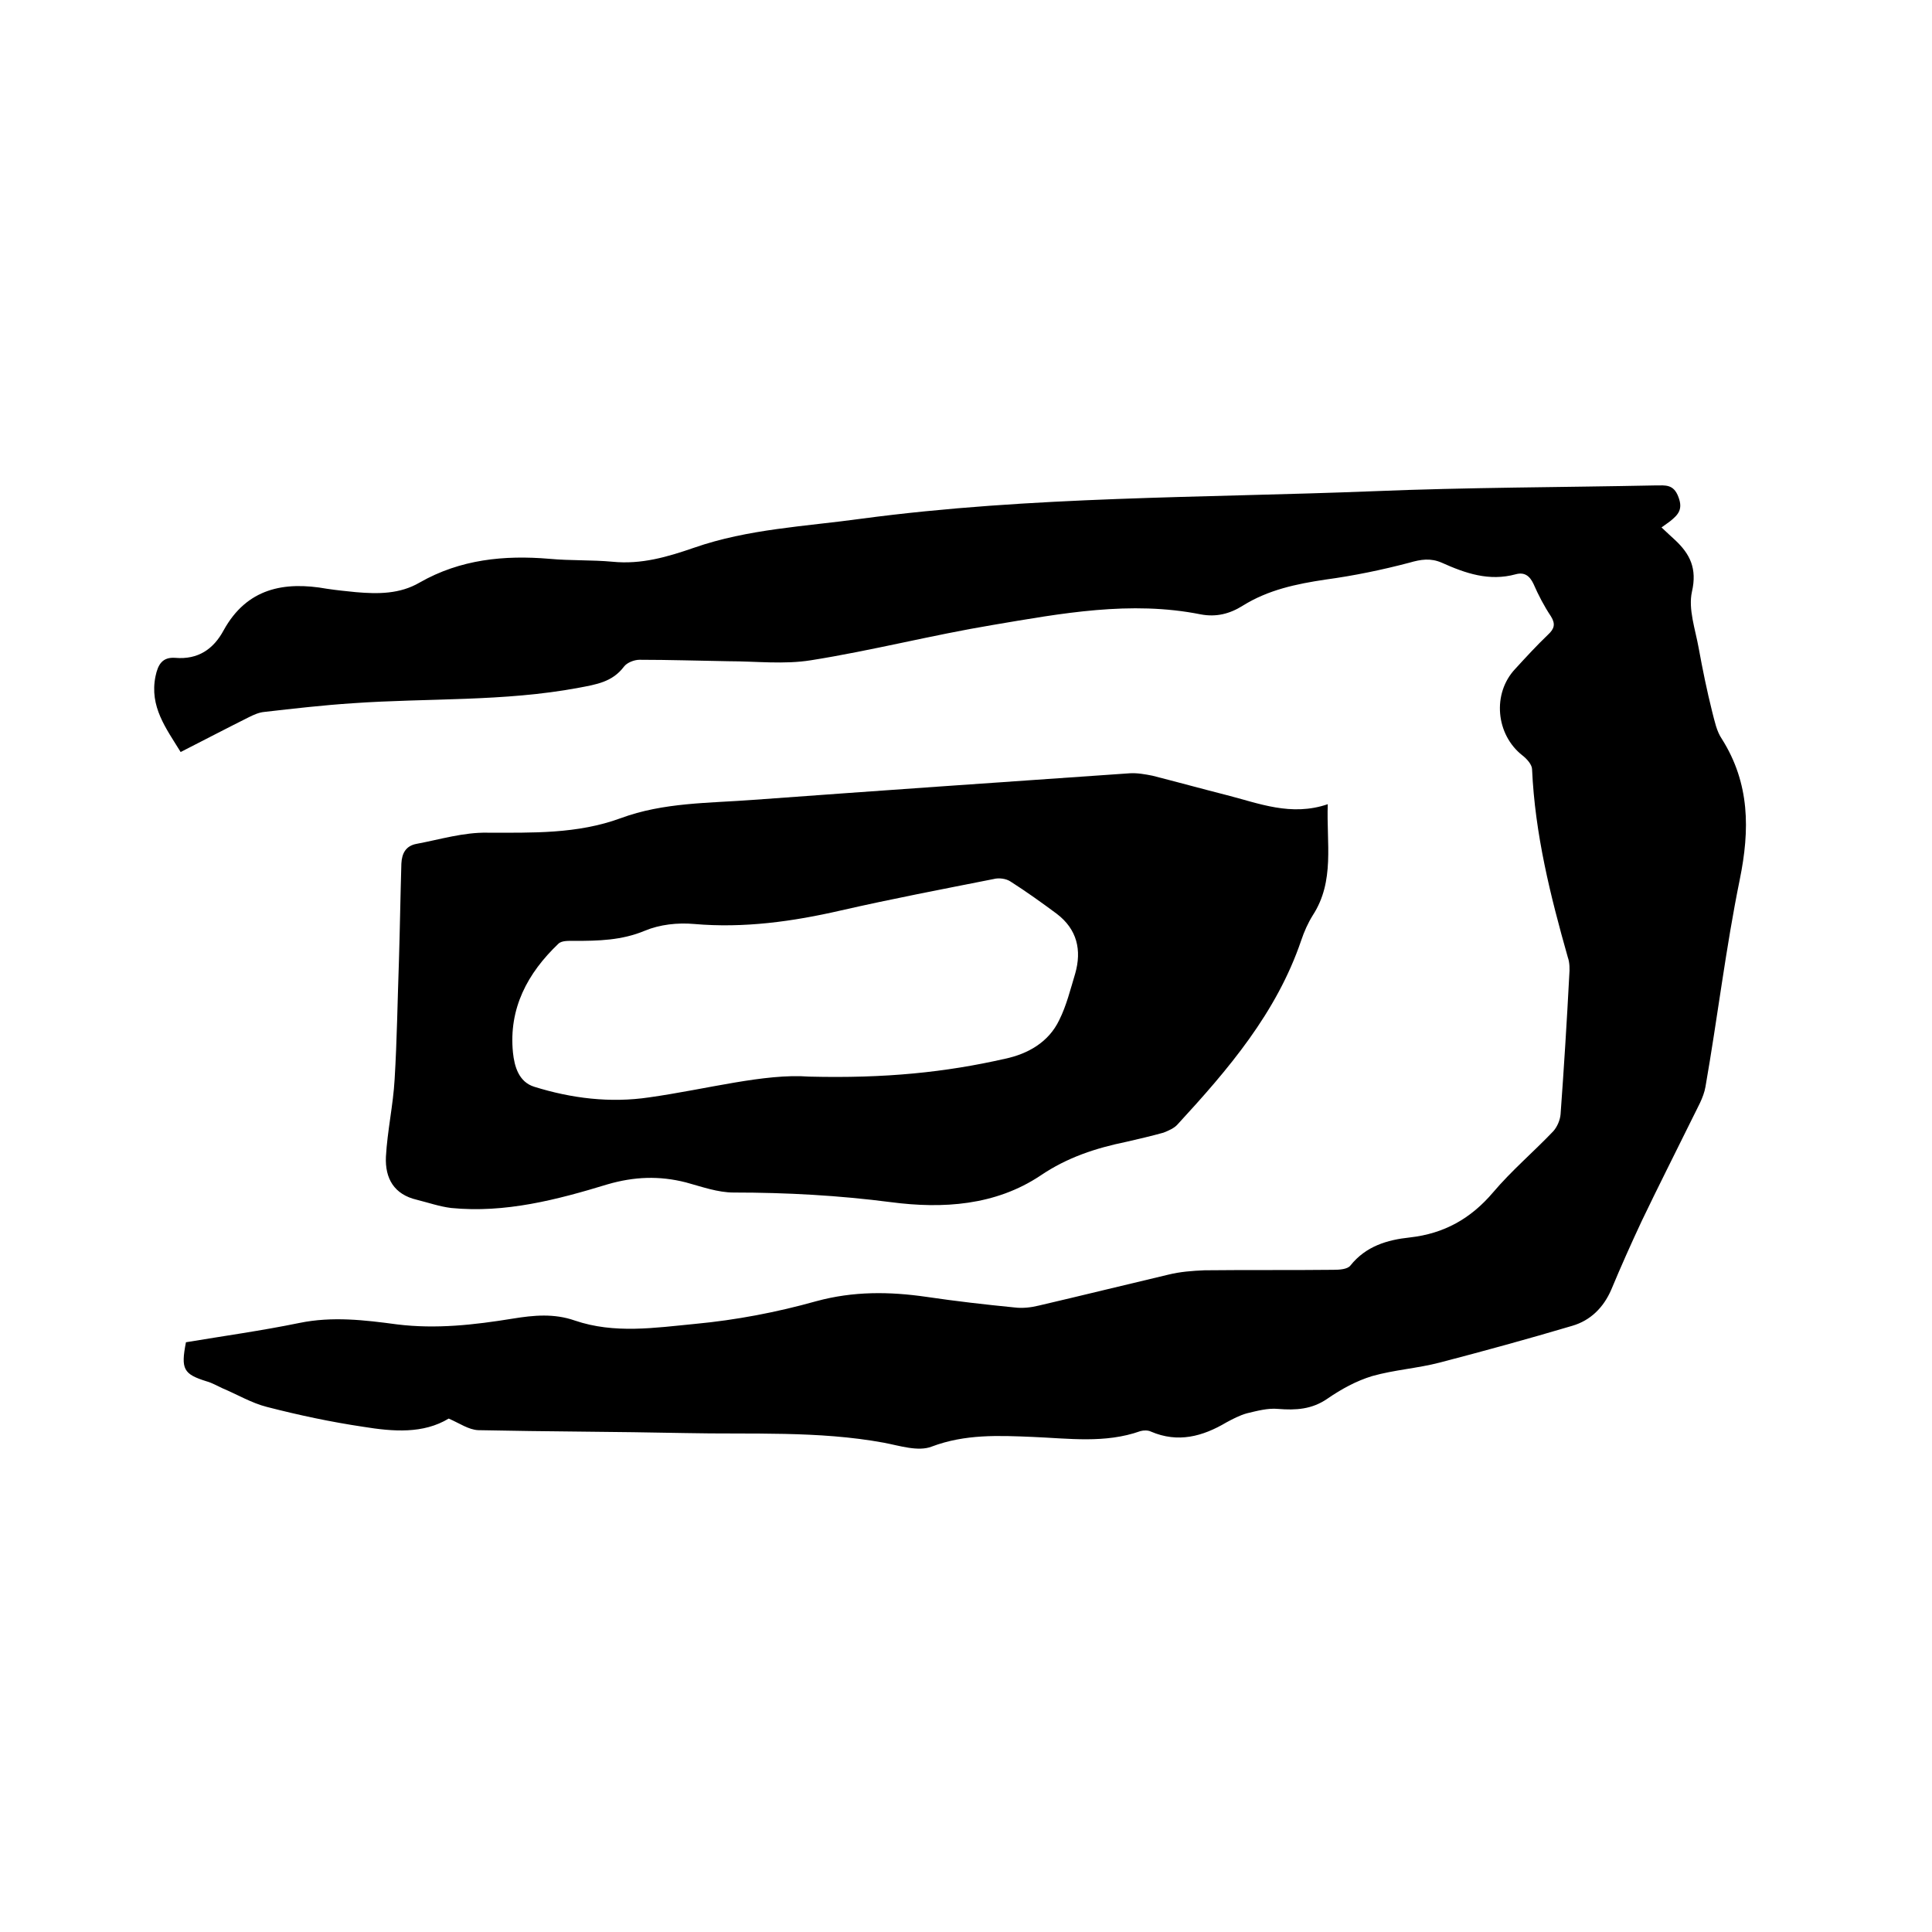 <svg enable-background="new 0 0 400 400" viewBox="0 0 400 400" xmlns="http://www.w3.org/2000/svg"><path d="m92.9 293.7c-5.3 3.2-11.5 2.7-17.7 1.7-6.7-1-13.3-2.4-19.9-4.1-3.2-.8-6.2-2.6-9.3-3.9-1.1-.5-2.1-1.1-3.2-1.4-4.8-1.5-5.4-2.5-4.3-8.1 7.8-1.3 15.7-2.4 23.5-4 6.8-1.4 13.5-.6 20.2.3 8.1 1 16 .1 24-1.2 4.3-.7 8.5-1.1 12.8.4 8.2 2.8 16.6 1.5 24.9.7 8.5-.8 16.9-2.4 25.1-4.7 7.7-2.1 15.2-2 22.8-.9 6.1.9 12.2 1.6 18.3 2.2 1.6.2 3.4 0 5-.4 9-2.1 17.9-4.3 26.8-6.4 2.4-.6 5-.8 7.5-.9 8.9-.1 17.8 0 26.7-.1 1.2 0 2.9-.1 3.5-.9 3.2-4 7.6-5.3 12.3-5.8 7.1-.8 12.6-3.9 17.2-9.3 3.8-4.5 8.4-8.4 12.5-12.7.8-.9 1.4-2.3 1.5-3.5.7-9.6 1.3-19.2 1.8-28.8.1-1.2.1-2.6-.3-3.7-3.6-12.7-6.8-25.5-7.4-38.9 0-1-1.1-2.2-2-2.9-5.5-4.3-6.3-12.8-1.5-17.9 2.2-2.4 4.4-4.8 6.8-7.1 1.3-1.2 1.6-2.2.6-3.8-1.4-2.1-2.6-4.4-3.6-6.7-.8-1.7-1.9-2.5-3.7-2-5.5 1.5-10.4-.2-15.3-2.4-2.3-1-4.3-.7-6.7 0-5.7 1.5-11.5 2.7-17.4 3.5-6 .9-11.8 2.1-17.1 5.4-2.7 1.7-5.5 2.4-8.7 1.8-14.5-2.9-28.9-.2-43.1 2.2-12.6 2.1-25 5.3-37.6 7.3-5.6.9-11.4.2-17.1.2-6.1-.1-12.3-.3-18.4-.3-1.1 0-2.6.6-3.2 1.4-2.4 3.2-5.7 3.7-9.4 4.4-15.5 2.9-31.2 2.1-46.8 3.2-6.1.4-12.2 1.1-18.3 1.8-1.1.1-2.2.6-3.2 1.1-4.6 2.3-9.2 4.7-14.1 7.2-3-4.9-6.5-9.4-5.2-15.7.5-2.4 1.4-4 4.1-3.8 4.7.4 7.9-1.8 10-5.7 4.8-8.7 12.5-10.2 21.4-8.6 2 .3 4 .5 6 .7 4.6.4 9.1.4 13.2-2 8.4-4.8 17.5-5.7 26.9-4.9 4.3.4 8.7.2 13 .6 6 .6 11.4-1 16.9-2.9 11.2-3.9 23-4.4 34.6-6 35.2-4.7 70.7-4.3 106.1-5.7 19.4-.8 38.9-.8 58.4-1.2 2 0 3.7-.3 4.7 2.4 1 2.6-.1 3.7-1.7 5-.5.4-1 .7-1.8 1.3 1.2 1.1 2 1.9 2.8 2.6 3.1 2.9 4.6 5.9 3.5 10.7-.8 3.6.7 7.8 1.4 11.7.8 4.4 1.7 8.8 2.8 13.2.5 1.9.9 4 2 5.6 5.8 9.2 5.8 18.8 3.7 29.1-2.9 14.2-4.6 28.6-7.1 42.9-.4 2.3-1.7 4.4-2.7 6.5-3.5 7.1-7.1 14.2-10.5 21.3-2.2 4.7-4.3 9.4-6.3 14.2-1.6 3.7-4.3 6.4-8.1 7.5-9.1 2.7-18.2 5.2-27.4 7.6-4.6 1.2-9.4 1.5-14 2.8-3.3 1-6.4 2.7-9.3 4.7-3.2 2.2-6.5 2.4-10.2 2.1-2.1-.2-4.3.4-6.4.9-1.5.4-3 1.2-4.3 1.9-4.9 2.9-10 4.3-15.6 1.9-.6-.3-1.5-.3-2.2-.1-7.3 2.6-14.9 1.5-22.3 1.2-7.1-.3-14-.6-20.9 2-2.8 1.1-6.7-.2-9.9-.8-13.6-2.5-27.4-1.7-41.2-2-14.3-.3-28.6-.3-42.8-.6-2-.1-3.8-1.4-6.1-2.4z"/><path d="m274.9 166.5c-.3 8.1 1.5 15.9-3.1 23-1 1.6-1.8 3.4-2.4 5.2-5.1 15-15.1 26.7-25.6 38.1-.7.8-1.9 1.3-2.9 1.7-2.5.7-5.1 1.3-7.7 1.9-6.3 1.3-12.2 3.2-17.8 7-9.3 6.2-20.2 6.9-30.9 5.5-10.8-1.4-21.6-2-32.6-2-3.3 0-6.6-1.2-9.9-2.1-5.5-1.4-10.7-1.2-16.2.4-10.5 3.2-21.2 6-32.4 4.9-2.4-.3-4.7-1.1-7.1-1.7-4.7-1.1-6.6-4.4-6.4-8.9.3-5.4 1.5-10.7 1.8-16 .5-8.2.6-16.4.9-24.7.2-6.6.3-13.3.5-20 .1-2.1.9-3.7 3.2-4.1 4.8-.9 9.7-2.4 14.6-2.3 9.3 0 18.6.3 27.6-3 8.9-3.3 18.3-3.1 27.5-3.8 25.9-1.9 51.9-3.7 77.9-5.5 1.5-.1 3.2.2 4.7.5 5.1 1.3 10.2 2.7 15.3 4 6.7 1.7 13.4 4.5 21 1.9zm-107.4 56.4c15.8.4 28.3-.9 40.6-3.7 4.7-1 9-3.4 11.2-8 1.5-3 2.3-6.3 3.3-9.6 1.4-4.9.4-9.2-3.8-12.4-3.1-2.3-6.3-4.6-9.6-6.7-.9-.6-2.4-.8-3.5-.5-10.6 2.1-21.1 4.1-31.6 6.5-10 2.3-20.1 3.7-30.4 2.8-3.4-.3-7.1.1-10.2 1.4-4.8 2-9.6 2.1-14.6 2.1-1.1 0-2.6-.1-3.3.6-6.4 6.1-10.3 13.4-9.4 22.5.3 2.9 1.2 6.1 4.4 7.1 7.7 2.4 15.7 3.4 23.8 2.2 12-1.7 23.9-5 33.1-4.3z"/></svg>